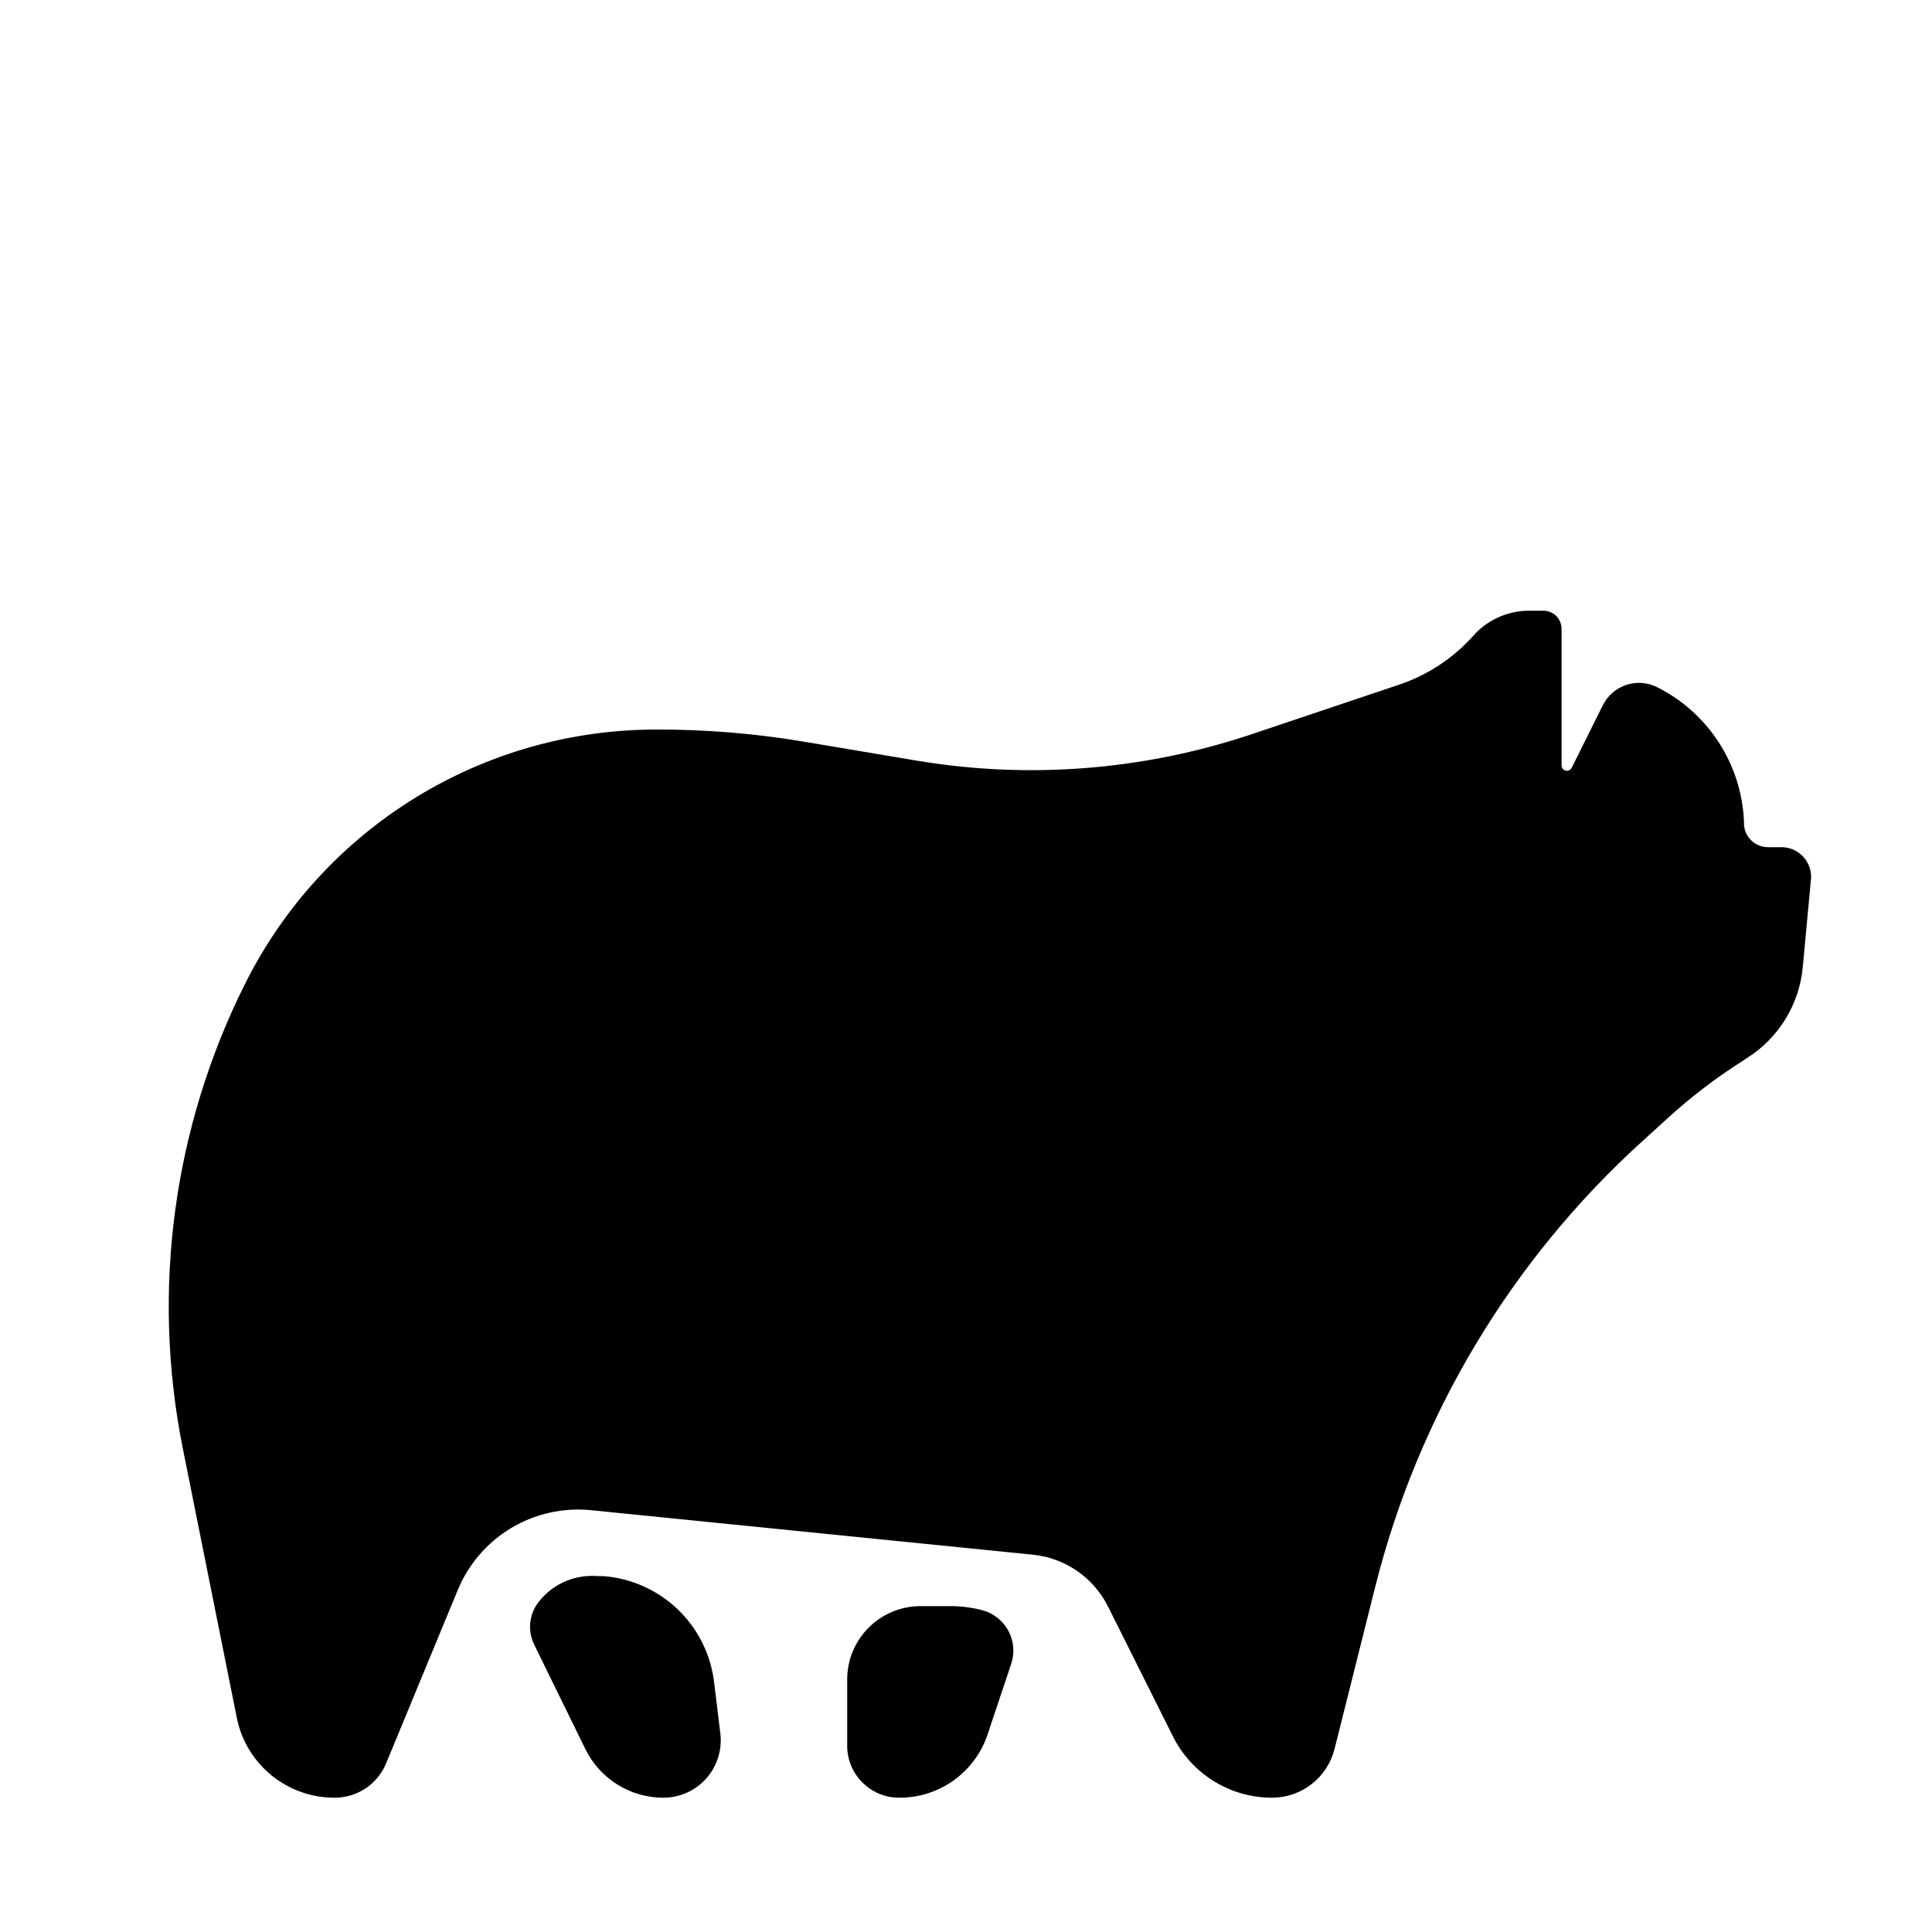 <?xml version="1.0" encoding="UTF-8"?>
<!-- Uploaded to: ICON Repo, www.svgrepo.com, Generator: ICON Repo Mixer Tools -->
<svg fill="#000000" width="800px" height="800px" version="1.1" viewBox="144 144 512 512" xmlns="http://www.w3.org/2000/svg">
 <g>
  <path d="m616.01 368.51h-3.465c-3.402 0.004-6.207-2.664-6.375-6.062v-0.945c-0.352-7.422-2.672-14.617-6.727-20.844-4.055-6.227-9.695-11.258-16.34-14.578-5.281-2.621-11.688-0.473-14.328 4.801l-8.266 16.609c-0.297 0.578-0.949 0.879-1.582 0.73-0.633-0.148-1.086-0.711-1.094-1.359v-36.211c0-2.652-2.148-4.805-4.801-4.805h-3.859c-5.621 0.012-10.977 2.414-14.719 6.613-5.316 5.973-12.098 10.449-19.68 12.988l-39.359 13.227c-28.438 9.477-58.762 11.855-88.324 6.926l-30.465-5.117c-12.621-2.098-25.391-3.152-38.18-3.148-22.723-0.102-45.02 6.156-64.367 18.066-19.352 11.906-34.984 28.992-45.133 49.32-19.031 38.008-24.848 81.273-16.531 122.96l14.406 71.871c1.266 5.922 4.527 11.227 9.246 15.027 4.715 3.797 10.598 5.859 16.652 5.832 2.918 0 5.773-0.867 8.199-2.492 2.422-1.625 4.309-3.938 5.418-6.637l18.973-45.895c2.824-6.852 7.777-12.609 14.129-16.426 6.352-3.812 13.766-5.481 21.137-4.75l117.21 11.809c8.52 0.871 16.004 6.039 19.836 13.695l17.477 34.953c2.484 4.742 6.219 8.715 10.797 11.492 4.578 2.773 9.828 4.246 15.184 4.25 3.82 0.008 7.535-1.27 10.547-3.625 3.012-2.356 5.144-5.652 6.062-9.363l10.785-42.98c11.43-45.496 36.086-86.582 70.848-118.08l6.926-6.297c6.066-5.512 12.598-10.488 19.523-14.879l1.18-0.789v0.004c8.41-5.293 13.879-14.195 14.801-24.09l2.125-22.75c0.348-2.281-0.328-4.602-1.844-6.348-1.516-1.742-3.719-2.731-6.027-2.703z"/>
  <path d="m319.86 620.41c4.34-0.012 8.461-1.879 11.336-5.129 2.871-3.246 4.219-7.566 3.703-11.875l-1.652-13.617h-0.004c-0.883-7.344-4.285-14.156-9.621-19.281-5.34-5.121-12.285-8.238-19.66-8.82h-1.652c-5.469-0.449-10.84 1.641-14.566 5.668l-0.473 0.551c-2.953 3.234-3.641 7.941-1.73 11.887l13.617 27.789v-0.004c1.902 3.863 4.856 7.117 8.516 9.387 3.66 2.266 7.883 3.461 12.188 3.445z"/>
  <path d="m405.59 604.04 6.375-19.051h0.004c0.992-2.945 0.707-6.172-0.789-8.895-1.496-2.723-4.066-4.691-7.082-5.434-2.703-0.676-5.481-1.02-8.266-1.023h-7.875c-5.129 0-10.051 2.027-13.691 5.641-3.644 3.609-5.711 8.516-5.75 13.645v18.105c0.211 7.457 6.316 13.387 13.773 13.383 5.106 0.031 10.09-1.531 14.266-4.465 4.176-2.934 7.336-7.098 9.035-11.906z"/>
 </g>
</svg>